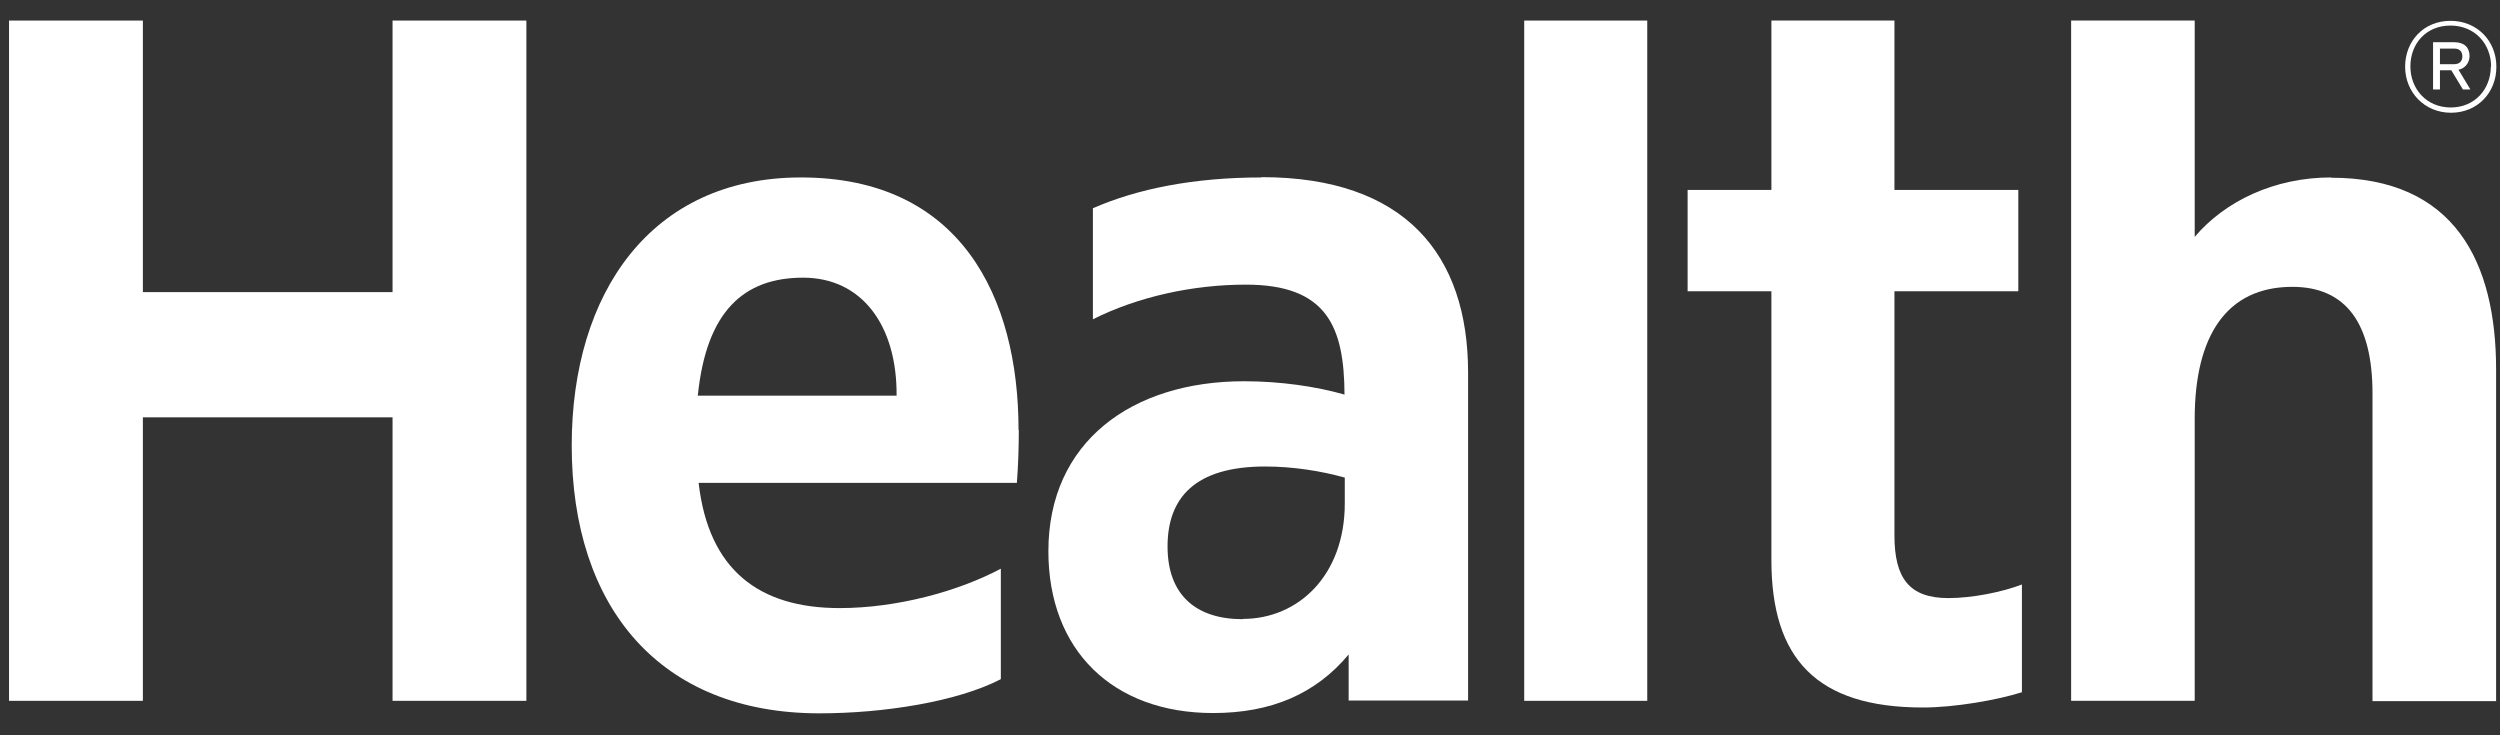 <svg width="102" height="30" viewBox="0 0 102 30" fill="none" xmlns="http://www.w3.org/2000/svg">
<rect x="0" y="0" width="102" height="30" fill="#333333" stroke="none"/>
<path d="M67.208 0.839H62.188V28.594H67.208V0.839Z" fill="white"/>
<path fill-rule="evenodd" clip-rule="evenodd" d="M82.494 28.243C81.501 28.56 79.753 28.866 78.455 28.866C74.112 28.866 72.273 26.872 72.273 22.85V11.884H68.855V7.749H72.273V0.839H77.293V7.749H82.347V11.884H77.293V21.842C77.293 23.598 77.903 24.402 79.493 24.402C80.475 24.402 81.704 24.153 82.494 23.847V28.243Z" fill="white"/>
<path fill-rule="evenodd" clip-rule="evenodd" d="M5.829 11.918H16.016V0.839H21.476V28.594H16.016V17.027H5.829V28.594H0.369V0.839H5.829V11.918Z" fill="white"/>
<path fill-rule="evenodd" clip-rule="evenodd" d="M41.556 17.537C41.556 12.111 39.187 7.24 32.678 7.24C26.552 7.24 23.326 11.964 23.326 18.172C23.326 24.799 26.936 29.104 33.433 29.104C36.062 29.104 39.063 28.628 40.834 27.71V23.202C39.096 24.131 36.581 24.81 34.257 24.81C30.974 24.81 28.91 23.258 28.504 19.701H41.488C41.544 18.987 41.567 18.24 41.567 17.549M28.47 16.144C28.82 12.689 30.354 11.329 32.768 11.329C35.182 11.329 36.603 13.3 36.581 16.144H28.47Z" fill="white"/>
<path fill-rule="evenodd" clip-rule="evenodd" d="M51.471 7.24C48.708 7.24 46.395 7.704 44.59 8.497V13.028C46.407 12.111 48.663 11.613 50.829 11.613C54.134 11.613 54.844 13.323 54.856 16.099C53.671 15.759 52.205 15.555 50.761 15.555C46.169 15.555 42.774 18.036 42.774 22.488C42.774 26.532 45.402 29.092 49.497 29.092C51.866 29.092 53.683 28.311 55.025 26.702V28.583H59.898V15.204C59.898 10.389 57.326 7.228 51.471 7.228M50.705 25.263C48.798 25.263 47.636 24.278 47.636 22.295C47.636 20.313 48.753 19.033 51.618 19.033C52.746 19.033 53.897 19.214 54.867 19.486V20.539C54.867 23.473 52.972 25.252 50.705 25.252" fill="white"/>
<path fill-rule="evenodd" clip-rule="evenodd" d="M95.106 7.24C92.782 7.24 90.774 8.214 89.544 9.664V0.839H84.502V28.594H89.544V17.084C89.544 13.708 90.842 11.703 93.527 11.703C95.704 11.703 96.798 13.176 96.798 16.053V28.605H101.841V15.079C101.841 10.706 100.16 7.251 95.106 7.251" fill="white"/>
<path d="M100.464 2.3C100.464 2.493 100.352 2.618 100.137 2.618H99.55V1.983H100.148C100.352 1.983 100.464 2.108 100.464 2.3ZM100.306 2.844C100.566 2.799 100.758 2.561 100.758 2.289C100.758 1.949 100.555 1.723 100.137 1.723H99.269V3.649H99.55V2.867H100.013L100.487 3.649H100.791L100.306 2.844ZM101.626 2.708C101.626 3.637 100.972 4.385 99.99 4.385C99.009 4.385 98.344 3.637 98.344 2.708C98.344 1.779 98.987 1.043 99.979 1.043C100.972 1.043 101.637 1.791 101.637 2.72M101.852 2.72C101.852 1.677 101.073 0.85 99.979 0.85C98.885 0.85 98.129 1.677 98.129 2.72C98.129 3.762 98.919 4.6 100.002 4.6C101.085 4.6 101.852 3.773 101.852 2.731" fill="white"/>
</svg>
